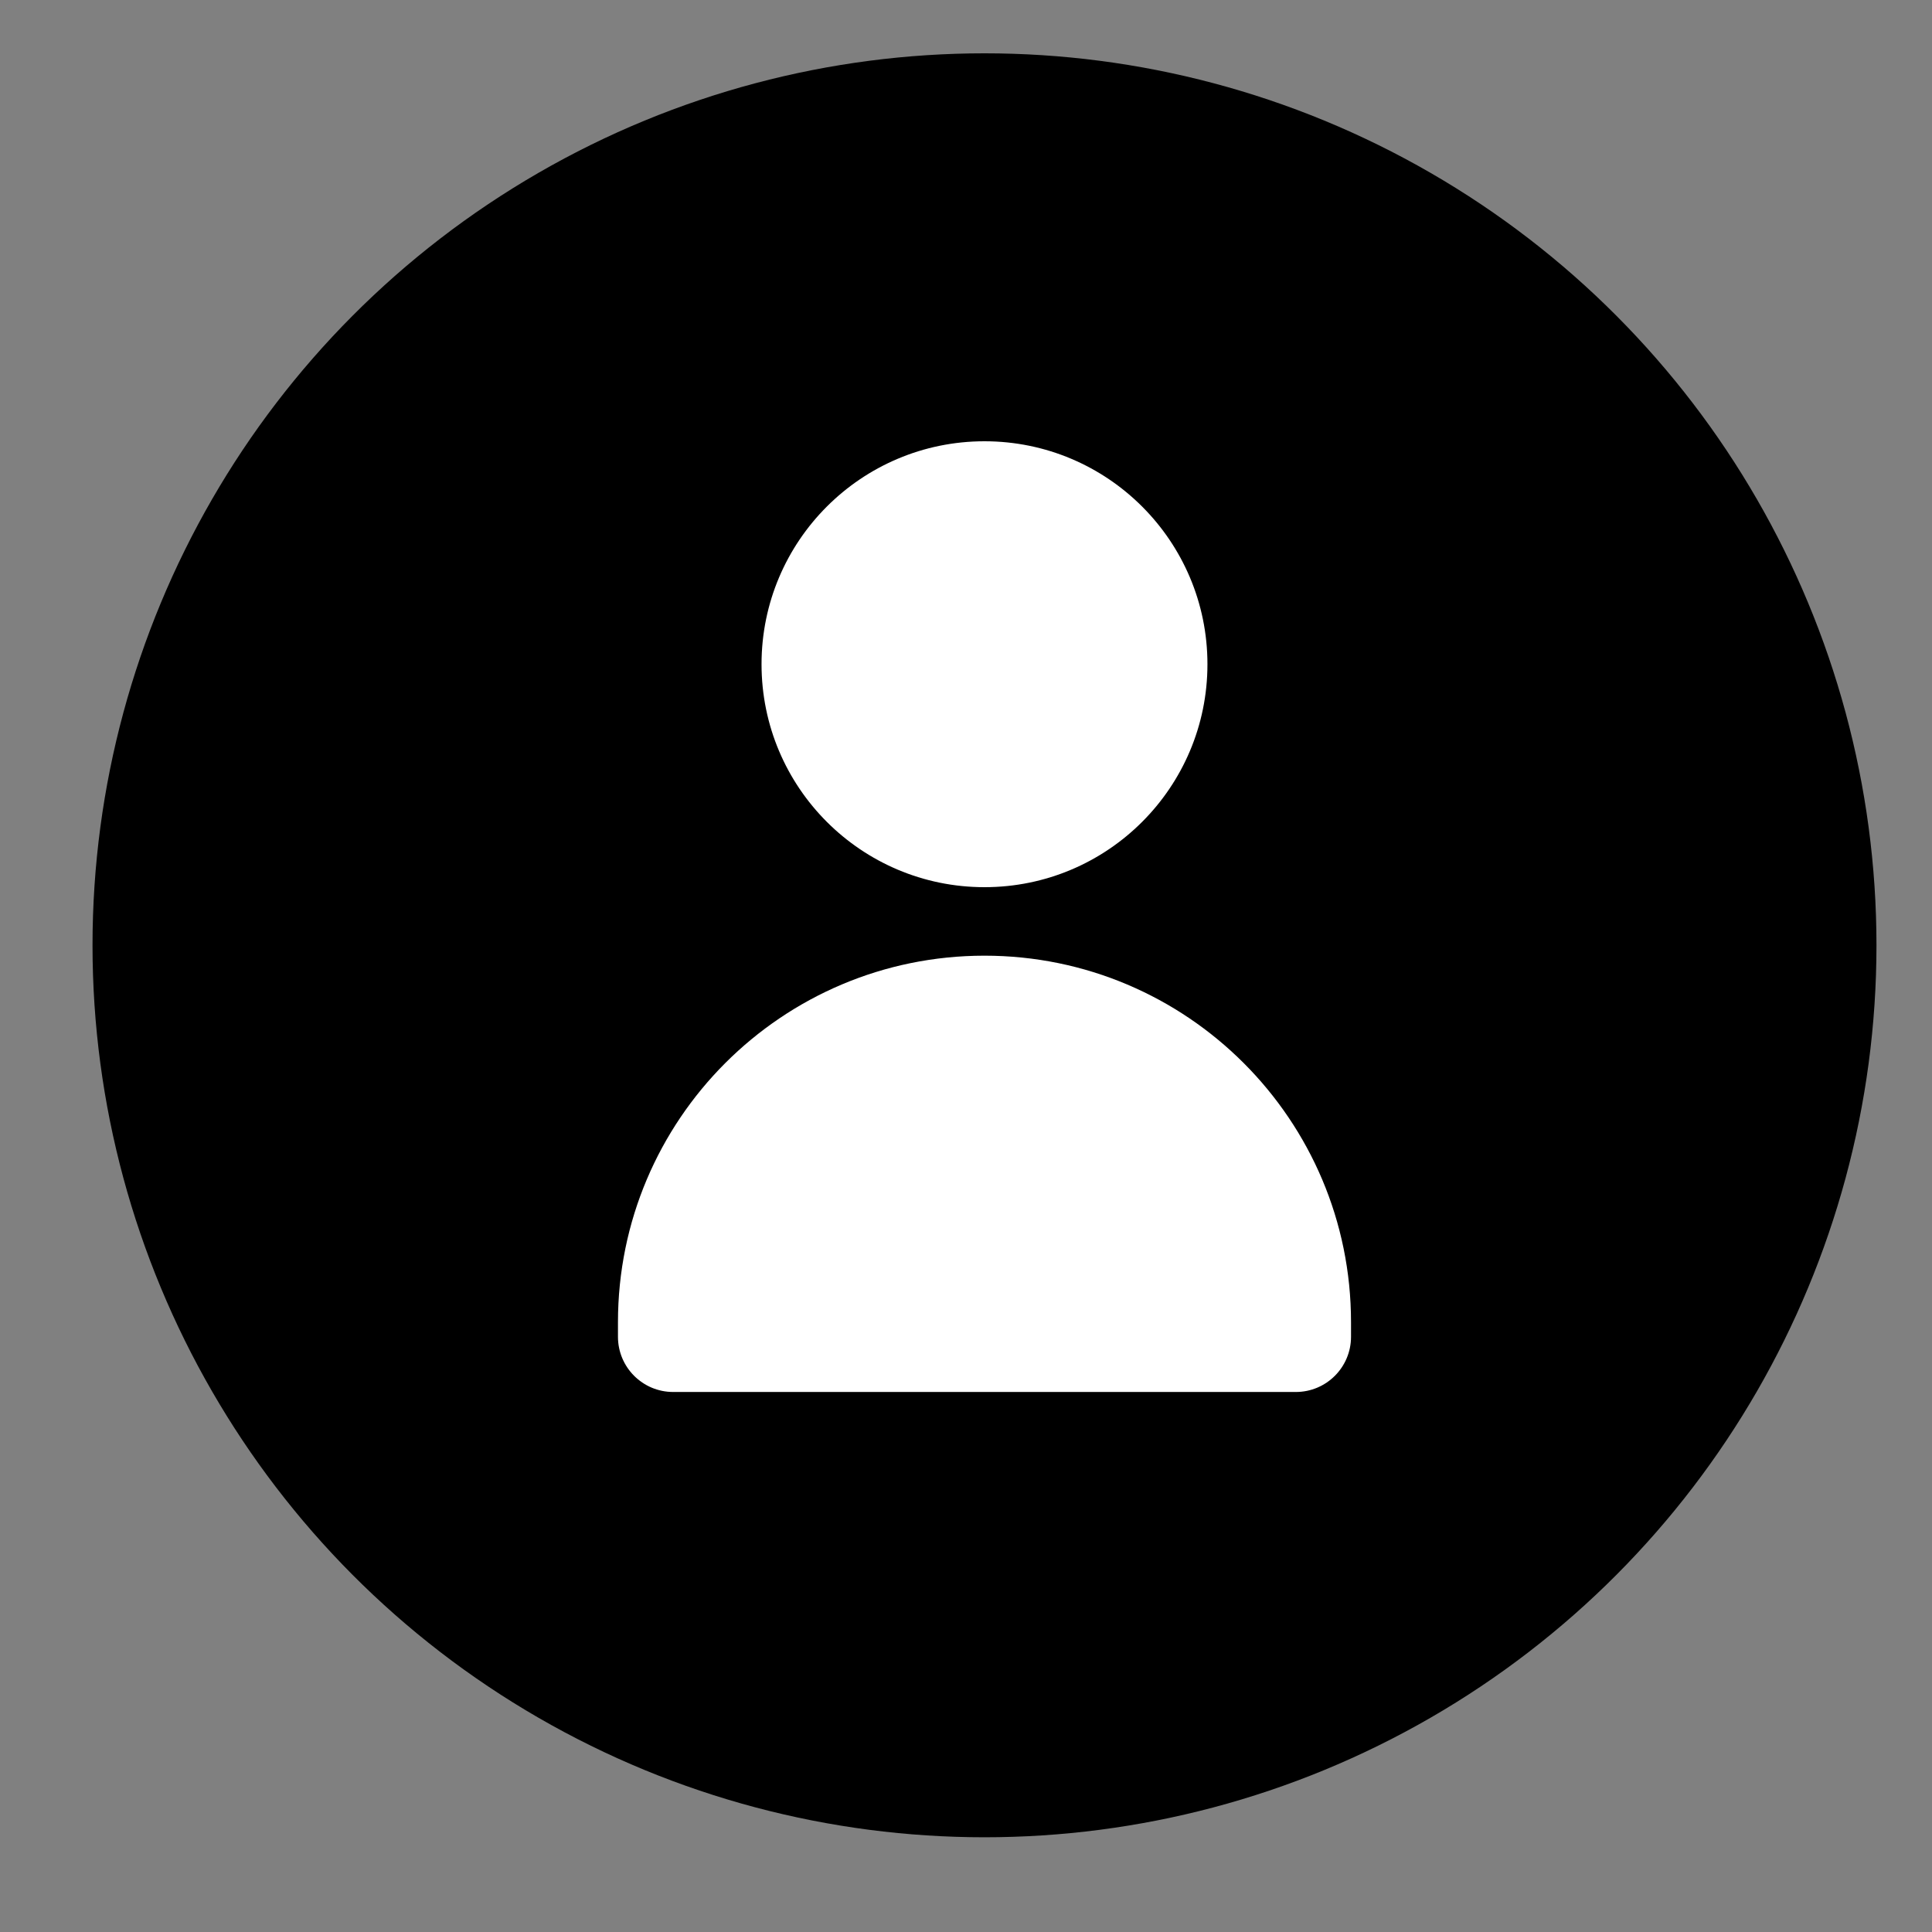 <svg xmlns="http://www.w3.org/2000/svg" width="35" height="35" viewBox="0 0 35 35">
    <rect x="0" y="0" width="35" height="35" fill="#808080" stroke="none"/>
    <g fill="none" fill-rule="evenodd">
        <g>
            <g>
                <g transform="translate(-1345 -34) translate(1345.093 34.133) translate(.75)">
                    <circle cx="16.992" cy="16.992" r="16.159" fill="#000"/>
                    <circle cx="16.992" cy="11.9" r="4.039" fill="#FFF"/>
                    <path fill="#FFF" d="M23.632 23.82c0-3.667-2.973-6.64-6.64-6.64-3.668 0-6.64 2.973-6.64 6.64v.264c0 .552.447 1 1 1h11.28c.553 0 1-.448 1-1v-.263z"/>
                </g>
            </g>
        </g>
    </g>
</svg>
